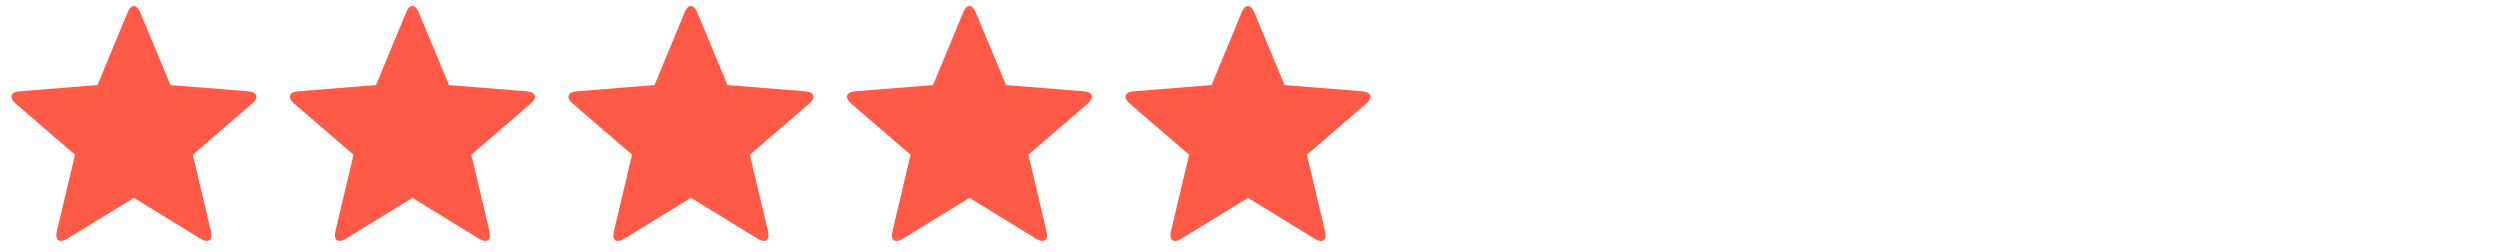 <svg width="149" height="15" viewBox="0 0 149 15" fill="none" xmlns="http://www.w3.org/2000/svg">
<g clip-path="url(#clip0_2782_12)">
<path d="M4.02 14.22C3.54 14.52 3.26 14.32 3.39 13.78L4.47 9.22L0.94 6.18C0.52 5.82 0.62 5.48 1.18 5.44L5.81 5.07L7.6 0.75C7.8 0.23 8.15 0.23 8.36 0.75L10.16 5.07L14.78 5.44C15.34 5.49 15.45 5.81 15.02 6.18L11.49 9.22L12.57 13.78C12.7 14.32 12.43 14.52 11.94 14.22L7.98 11.79L4.02 14.22Z" fill="#FF5A47"/>
</g>
<g clip-path="url(#clip1_2782_12)">
<path d="M20.62 14.22C20.14 14.52 19.86 14.32 19.99 13.78L21.07 9.22L17.54 6.18C17.12 5.82 17.22 5.48 17.78 5.44L22.41 5.07L24.2 0.75C24.4 0.23 24.75 0.23 24.96 0.75L26.76 5.07L31.38 5.44C31.94 5.49 32.05 5.81 31.62 6.18L28.09 9.22L29.17 13.78C29.3 14.32 29.03 14.52 28.54 14.22L24.58 11.79L20.62 14.22Z" fill="#FF5A47"/>
</g>
<g clip-path="url(#clip2_2782_12)">
<path d="M37.22 14.22C36.74 14.52 36.46 14.32 36.59 13.78L37.67 9.22L34.14 6.18C33.72 5.82 33.82 5.48 34.38 5.44L39.01 5.07L40.8 0.75C41 0.23 41.35 0.23 41.56 0.75L43.36 5.07L47.98 5.44C48.54 5.49 48.65 5.81 48.22 6.18L44.69 9.22L45.77 13.78C45.9 14.32 45.63 14.52 45.14 14.22L41.18 11.79L37.22 14.22Z" fill="#FF5A47"/>
</g>
<g clip-path="url(#clip3_2782_12)">
<path d="M53.82 14.22C53.34 14.52 53.06 14.32 53.19 13.78L54.27 9.22L50.74 6.18C50.32 5.82 50.42 5.48 50.98 5.44L55.61 5.07L57.4 0.75C57.6 0.23 57.95 0.23 58.16 0.75L59.96 5.07L64.58 5.44C65.14 5.49 65.25 5.81 64.82 6.18L61.29 9.22L62.37 13.78C62.5 14.32 62.23 14.52 61.74 14.22L57.78 11.79L53.82 14.22Z" fill="#FF5A47"/>
</g>
<g clip-path="url(#clip4_2782_12)">
<path d="M70.42 14.22C69.94 14.52 69.66 14.32 69.79 13.78L70.87 9.22L67.34 6.18C66.92 5.82 67.02 5.48 67.58 5.44L72.21 5.07L74 0.75C74.2 0.23 74.55 0.23 74.76 0.75L76.56 5.07L81.18 5.44C81.74 5.49 81.85 5.81 81.42 6.18L77.89 9.22L78.97 13.78C79.1 14.32 78.83 14.52 78.34 14.22L74.38 11.79L70.42 14.22Z" fill="#FF5A47"/>
</g>
<defs>
<clipPath id="clip0_2782_12">
<rect width="81" height="14" fill="white" transform="translate(0.68 0.36)"/>
</clipPath>
<clipPath id="clip1_2782_12">
<rect width="81" height="14" fill="white" transform="translate(17.28 0.36)"/>
</clipPath>
<clipPath id="clip2_2782_12">
<rect width="81" height="14" fill="white" transform="translate(33.88 0.36)"/>
</clipPath>
<clipPath id="clip3_2782_12">
<rect width="81" height="14" fill="white" transform="translate(50.48 0.36)"/>
</clipPath>
<clipPath id="clip4_2782_12">
<rect width="81" height="14" fill="white" transform="translate(67.08 0.36)"/>
</clipPath>
</defs>
</svg>
